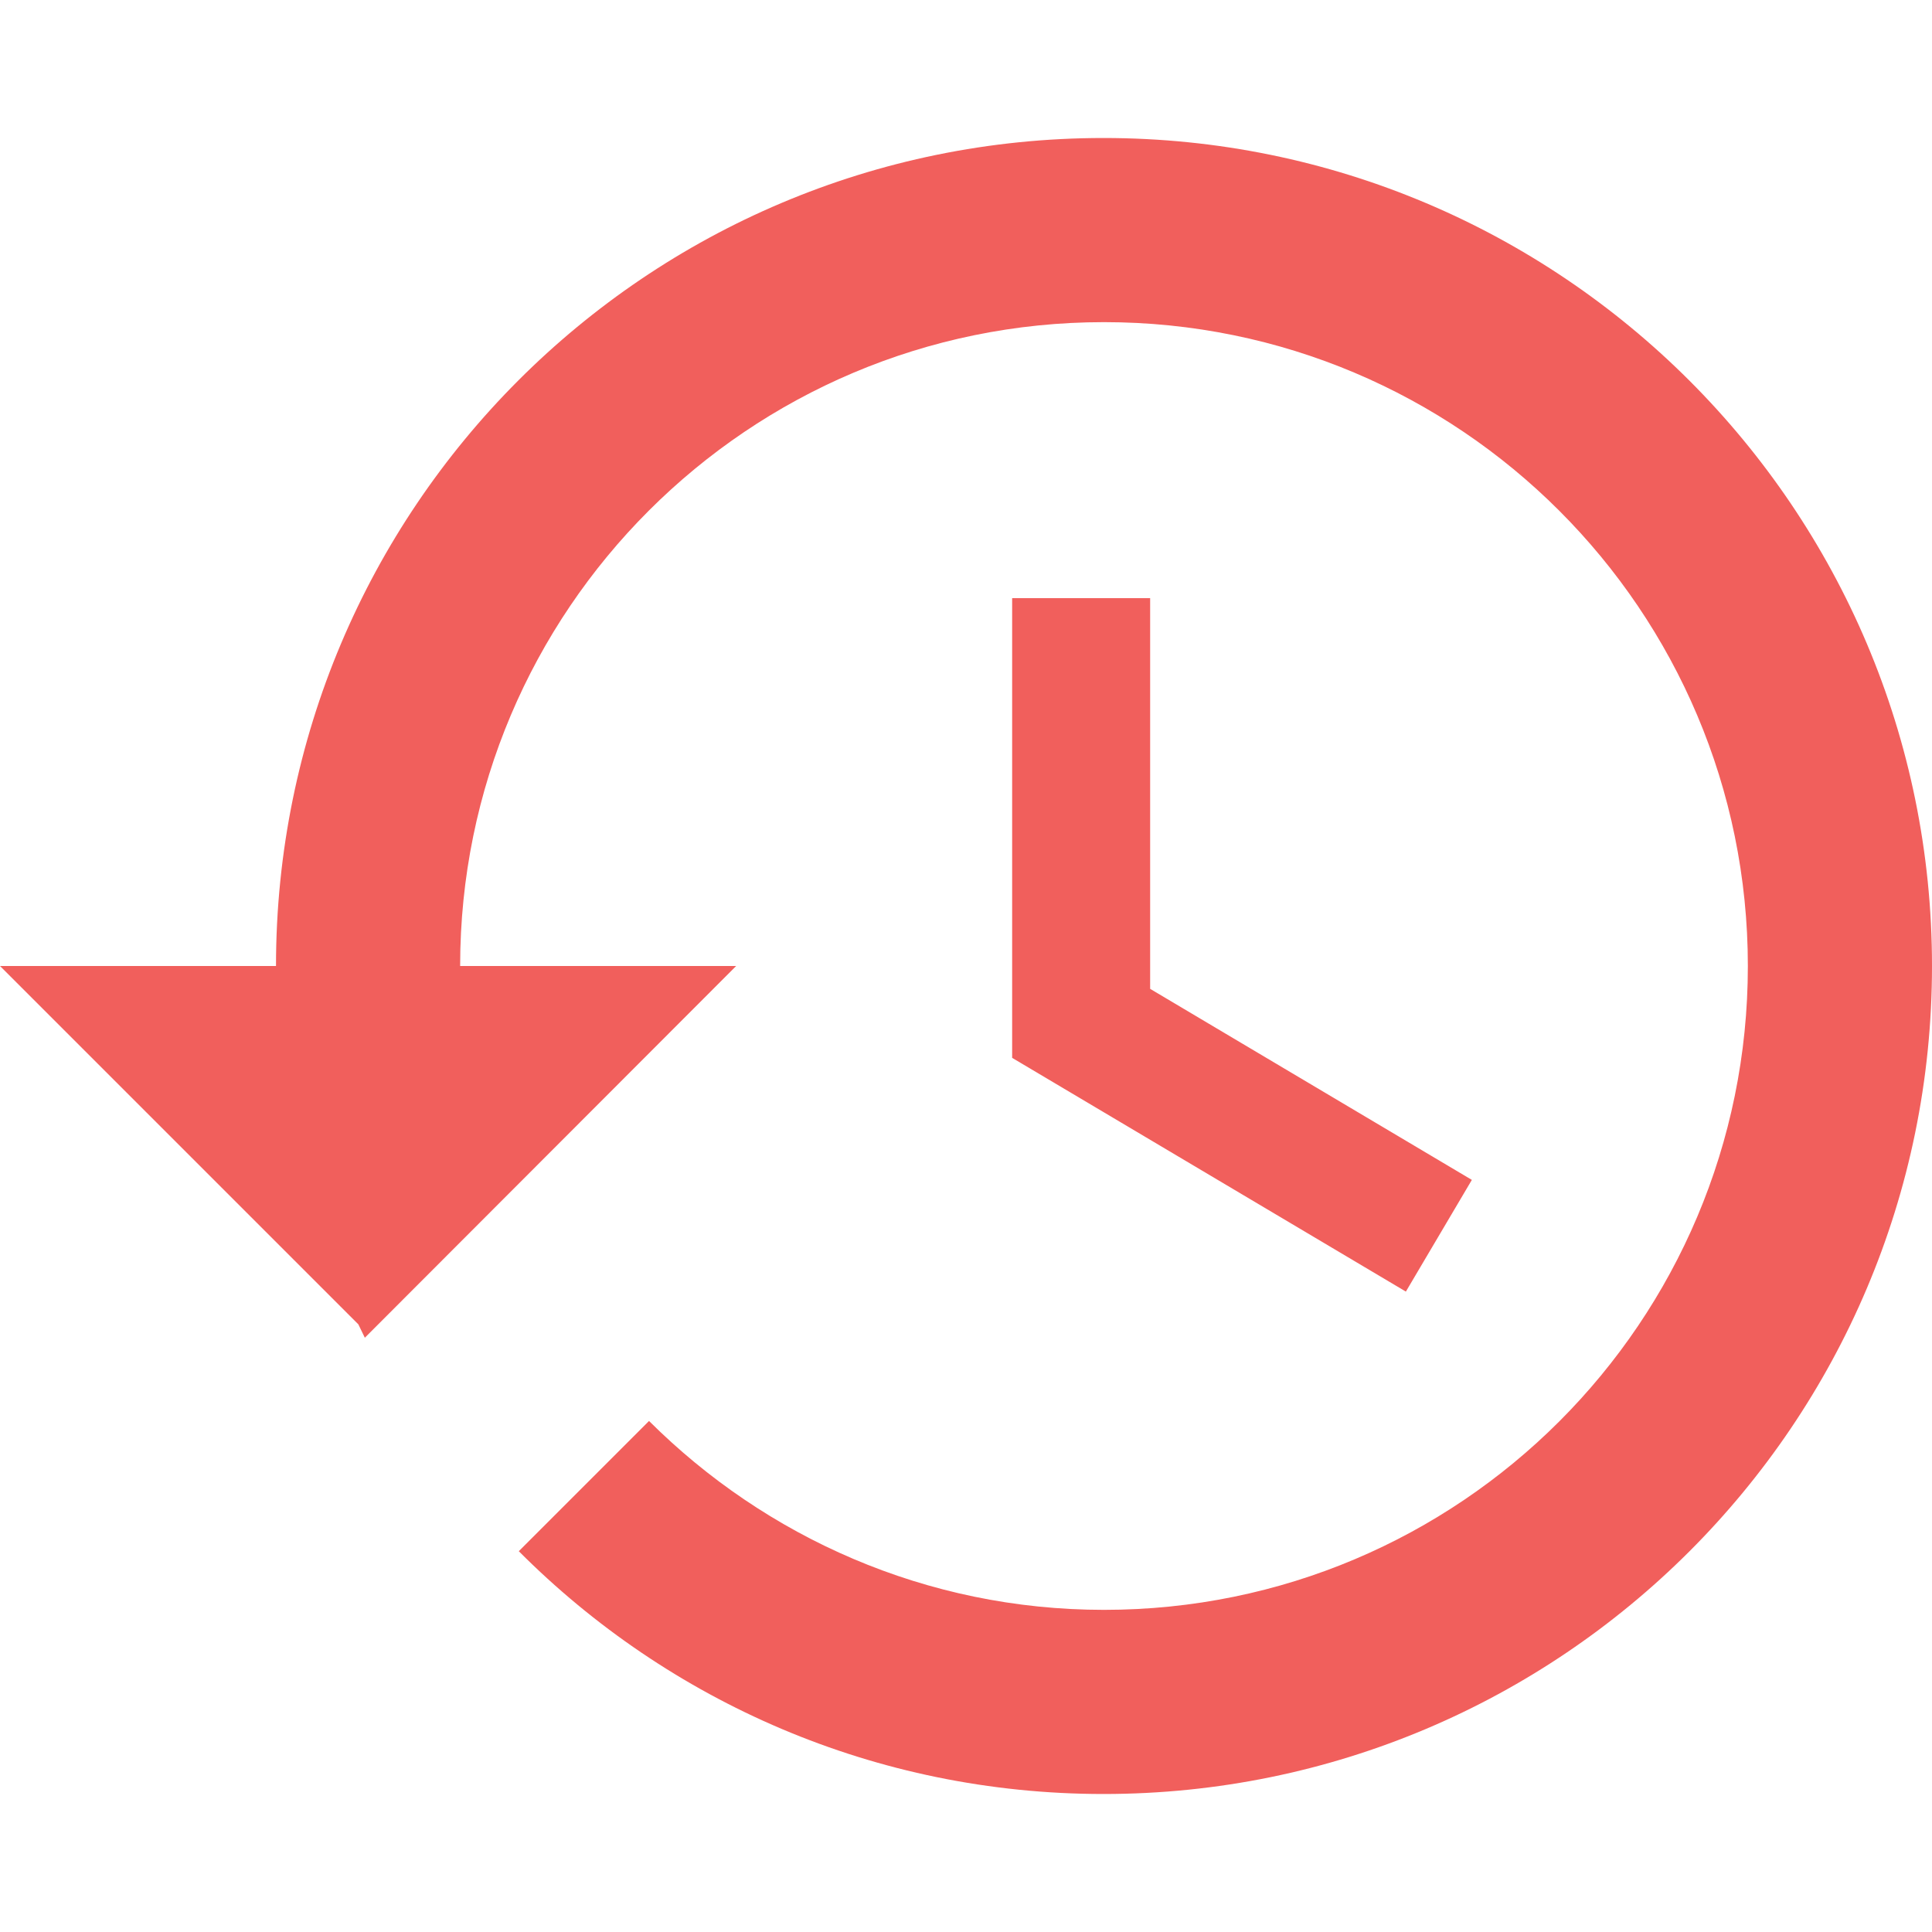 <?xml version="1.0" encoding="utf-8"?>
<!-- Generator: Adobe Illustrator 22.0.1, SVG Export Plug-In . SVG Version: 6.00 Build 0)  -->
<svg version="1.1" id="Capa_1" xmlns="http://www.w3.org/2000/svg" xmlns:xlink="http://www.w3.org/1999/xlink" x="0px" y="0px"
	 viewBox="0 0 448 448" style="enable-background:new 0 0 448 448;" xml:space="preserve">
<style type="text/css">
	.st0{fill:#F15F5C;}
</style>
<g>
	<g>
		<g>
			<polygon class="st0" points="234.7,138.7 234.7,245.3 326,299.5 341.3,273.6 266.7,229.3 266.7,138.7 			"/>
			<path class="st0" d="M255.9,32C149.8,32,64,118,64,224H0l83.1,83.1l1.5,3.1l86.1-86.2h-64c0-82.5,66.9-149.3,149.3-149.3
				S405.3,141.5,405.3,224S338.5,373.3,256,373.3c-41.3,0-78.5-16.9-105.5-43.8l-30.2,30.2C155,394.5,202.9,416,255.9,416
				C362,416,448,330,448,224S362,32,255.9,32z"/>
		</g>
	</g>
</g>
</svg>
